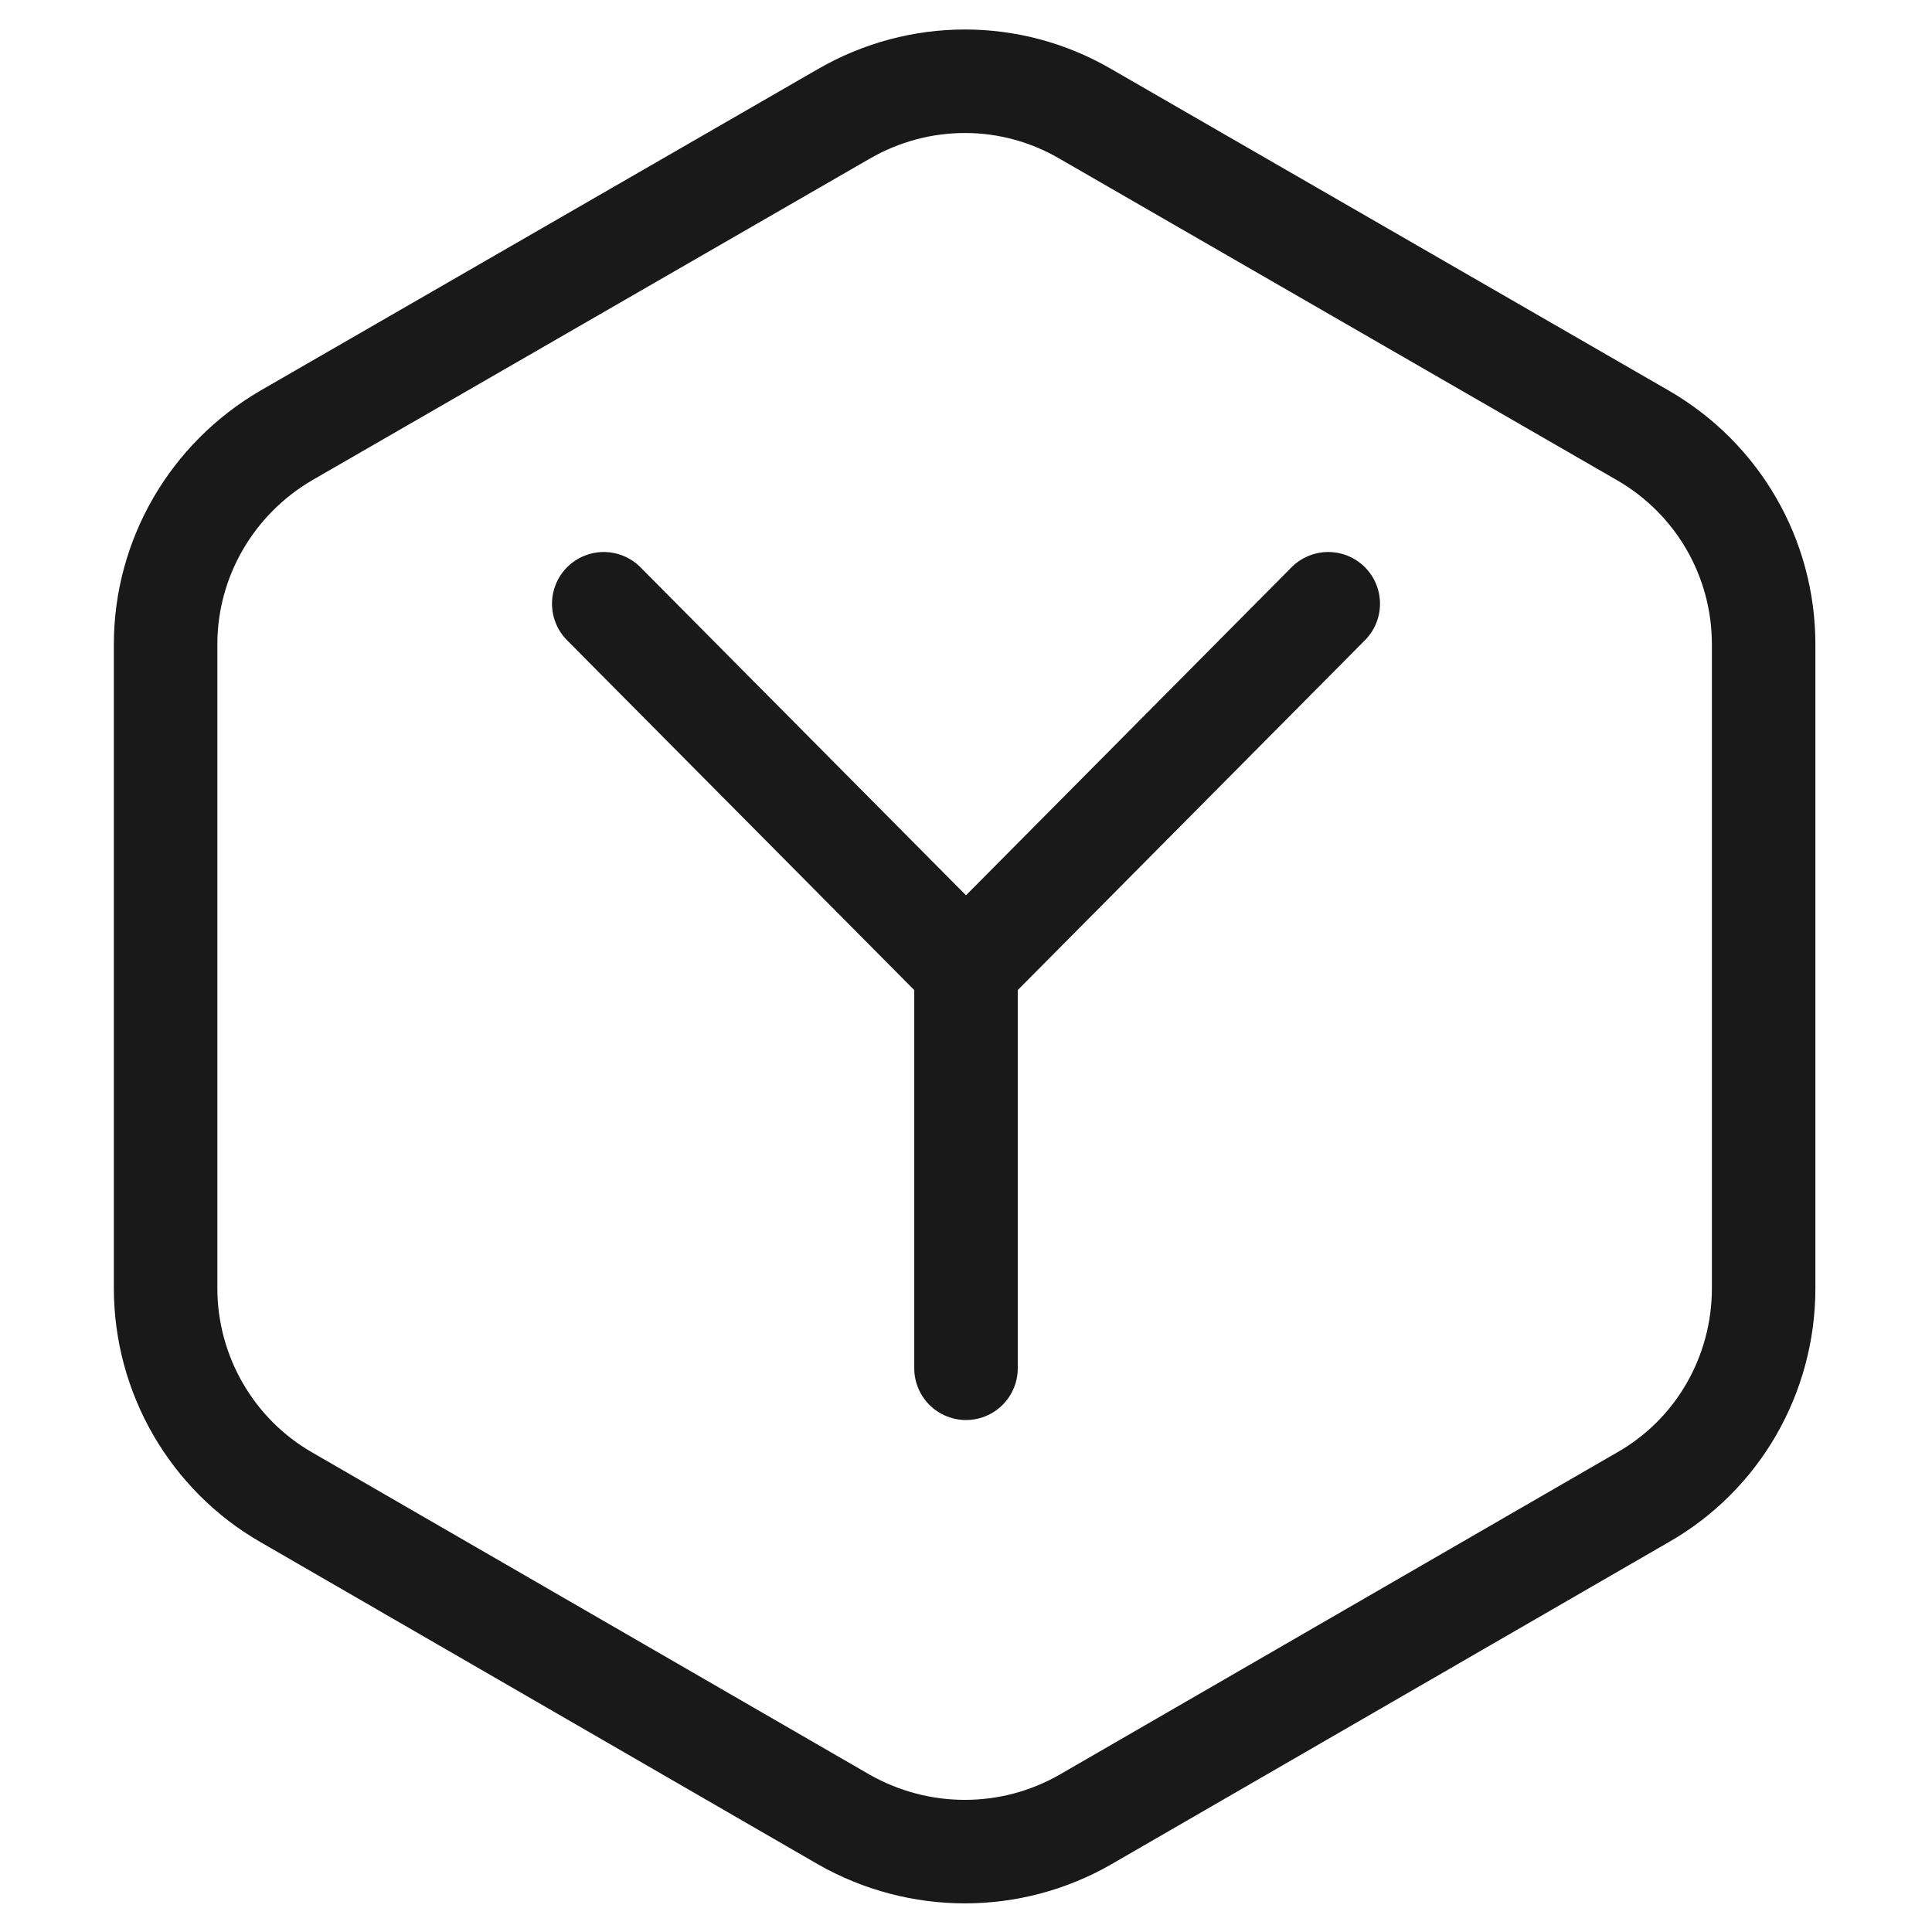 <svg width="28" height="28" viewBox="0 0 28 28" fill="none" xmlns="http://www.w3.org/2000/svg" xmlns:xlink="http://www.w3.org/1999/xlink">
	<desc>
			Created with Pixso.
	</desc>
	<defs>
		<clipPath id="clip93_4857">
			<rect width="28" height="28" fill="white" fill-opacity="0"/>
		</clipPath>
	</defs>
	<g clip-path="url(#clip93_4857)">
		<path d="M0.87 13.98C0.87 11.93 0.87 9.88 0.87 7.83C0.87 6.84 0.99 5.85 1.24 4.89C1.77 2.86 3.1 1.65 5.13 1.18C6.15 0.96 7.19 0.86 8.24 0.87C12.17 0.87 16.1 0.87 20.03 0.87C21.03 0.87 22.02 0.98 22.98 1.21C25.08 1.72 26.33 3.05 26.81 5.14C27.03 6.12 27.13 7.13 27.12 8.14C27.12 12.12 27.12 16.09 27.12 20.06C27.12 21.05 27.01 22.03 26.78 22.99C26.27 25.08 24.94 26.33 22.85 26.81C21.83 27.03 20.79 27.13 19.75 27.12C15.83 27.12 11.91 27.12 8 27.12C7 27.13 6 27.02 5.03 26.79C2.92 26.27 1.66 24.94 1.18 22.84C0.94 21.78 0.87 20.71 0.87 19.63C0.87 17.75 0.87 15.87 0.87 13.98Z" fill="#FFFFFF" fill-opacity="0" fill-rule="nonzero"/>
		<path d="M0.87 7.83C0.87 6.84 0.99 5.85 1.24 4.89C1.77 2.86 3.1 1.65 5.13 1.18C6.15 0.96 7.19 0.86 8.24 0.87C12.17 0.87 16.1 0.87 20.03 0.87C21.03 0.87 22.02 0.98 22.98 1.21C25.08 1.72 26.33 3.05 26.81 5.14C27.03 6.12 27.13 7.13 27.12 8.14C27.12 12.12 27.12 16.09 27.12 20.06C27.12 21.05 27.01 22.03 26.78 22.99C26.27 25.08 24.94 26.33 22.85 26.81C21.83 27.03 20.79 27.13 19.75 27.12C15.83 27.12 11.91 27.12 8 27.12C7 27.13 6 27.02 5.03 26.79C2.92 26.27 1.66 24.94 1.18 22.84C0.94 21.78 0.87 20.71 0.87 19.63C0.87 17.75 0.87 15.87 0.87 13.98C0.87 11.93 0.87 9.88 0.87 7.83Z" stroke="#FFFFFF" stroke-opacity="0" stroke-width="1.75"/>
		<g opacity="0.2">
			<path d="M0.87 13.98C0.87 11.93 0.87 9.88 0.87 7.83C0.87 6.84 0.99 5.85 1.24 4.89C1.77 2.86 3.1 1.65 5.13 1.18C6.15 0.96 7.19 0.86 8.24 0.87C12.17 0.87 16.1 0.87 20.03 0.87C21.03 0.87 22.02 0.98 22.98 1.21C25.08 1.72 26.33 3.05 26.81 5.14C27.03 6.12 27.13 7.13 27.12 8.14C27.12 12.12 27.12 16.09 27.12 20.06C27.12 21.05 27.01 22.03 26.78 22.99C26.27 25.08 24.94 26.33 22.85 26.81C21.83 27.03 20.79 27.13 19.75 27.12C15.83 27.12 11.91 27.12 8 27.12C7 27.13 6 27.02 5.03 26.79C2.92 26.27 1.66 24.94 1.18 22.84C0.94 21.78 0.87 20.71 0.87 19.63C0.87 17.75 0.87 15.87 0.87 13.98Z" fill="#000000" fill-opacity="0" fill-rule="nonzero"/>
			<path d="M0.87 7.83C0.87 6.84 0.99 5.85 1.24 4.89C1.77 2.86 3.1 1.65 5.13 1.18C6.15 0.96 7.19 0.86 8.24 0.87C12.17 0.87 16.1 0.87 20.03 0.87C21.03 0.87 22.02 0.98 22.98 1.21C25.08 1.72 26.33 3.05 26.81 5.14C27.03 6.12 27.13 7.13 27.12 8.14C27.12 12.12 27.12 16.09 27.12 20.06C27.12 21.05 27.01 22.03 26.78 22.99C26.27 25.08 24.94 26.33 22.85 26.81C21.83 27.03 20.79 27.13 19.75 27.12C15.83 27.12 11.91 27.12 8 27.12C7 27.13 6 27.02 5.03 26.79C2.92 26.27 1.66 24.94 1.18 22.84C0.94 21.78 0.87 20.71 0.87 19.63C0.87 17.75 0.87 15.87 0.87 13.98C0.87 11.93 0.87 9.88 0.87 7.83Z" stroke="#FFFFFF" stroke-opacity="0" stroke-width="1.75"/>
		</g>
		<circle cx="14" cy="14" r="14" fill="#FFFFFF" fill-opacity="0"/>
		<circle cx="14" cy="14" r="14" stroke="#000000" stroke-opacity="0" stroke-width="1.75"/>
		<path d="M15.73 1.65L23.81 6.31C24.9 6.94 25.56 8.09 25.56 9.34L25.56 18.67C25.56 19.92 24.9 21.08 23.81 21.7L15.73 26.37C14.65 26.99 13.32 26.99 12.23 26.37L4.15 21.7C3.07 21.08 2.4 19.92 2.4 18.67L2.4 9.34C2.4 8.09 3.07 6.94 4.15 6.31L12.23 1.65C13.32 1.02 14.65 1.02 15.73 1.65Z" fill="#FFFFFF" fill-opacity="0" fill-rule="evenodd"/>
		<path d="M23.81 6.31C24.9 6.94 25.56 8.09 25.56 9.34L25.56 18.67C25.56 19.92 24.9 21.08 23.81 21.7L15.73 26.37C14.65 26.99 13.32 26.99 12.23 26.37L4.15 21.7C3.07 21.08 2.4 19.92 2.4 18.67L2.4 9.34C2.4 8.09 3.07 6.94 4.15 6.31L12.23 1.65C13.32 1.02 14.65 1.02 15.73 1.65L23.81 6.31Z" stroke="#191919" stroke-opacity="1" stroke-width="1.5" stroke-linejoin="round"/>
		<path d="M8.24 9.27L8.21 9.27C7.92 8.97 7.92 8.51 8.22 8.21C8.52 7.92 8.98 7.92 9.28 8.22L9.28 8.25L8.24 9.27ZM18.71 8.25L18.71 8.22C19.01 7.92 19.47 7.92 19.77 8.21C20.07 8.51 20.07 8.97 19.78 9.27L19.75 9.27L18.71 8.25ZM14.73 19.81L14.75 19.83C14.75 20.25 14.41 20.58 14 20.58C13.58 20.58 13.25 20.25 13.25 19.83L13.27 19.81L14.73 19.81Z" fill="#000000" fill-opacity="0" fill-rule="nonzero"/>
		<path d="M8.75 8.75L14 14.04L14 19.83M14 14.04L19.25 8.75" stroke="#191919" stroke-opacity="1" stroke-width="1.5" stroke-linejoin="round" stroke-linecap="round"/>
	</g>
</svg>
